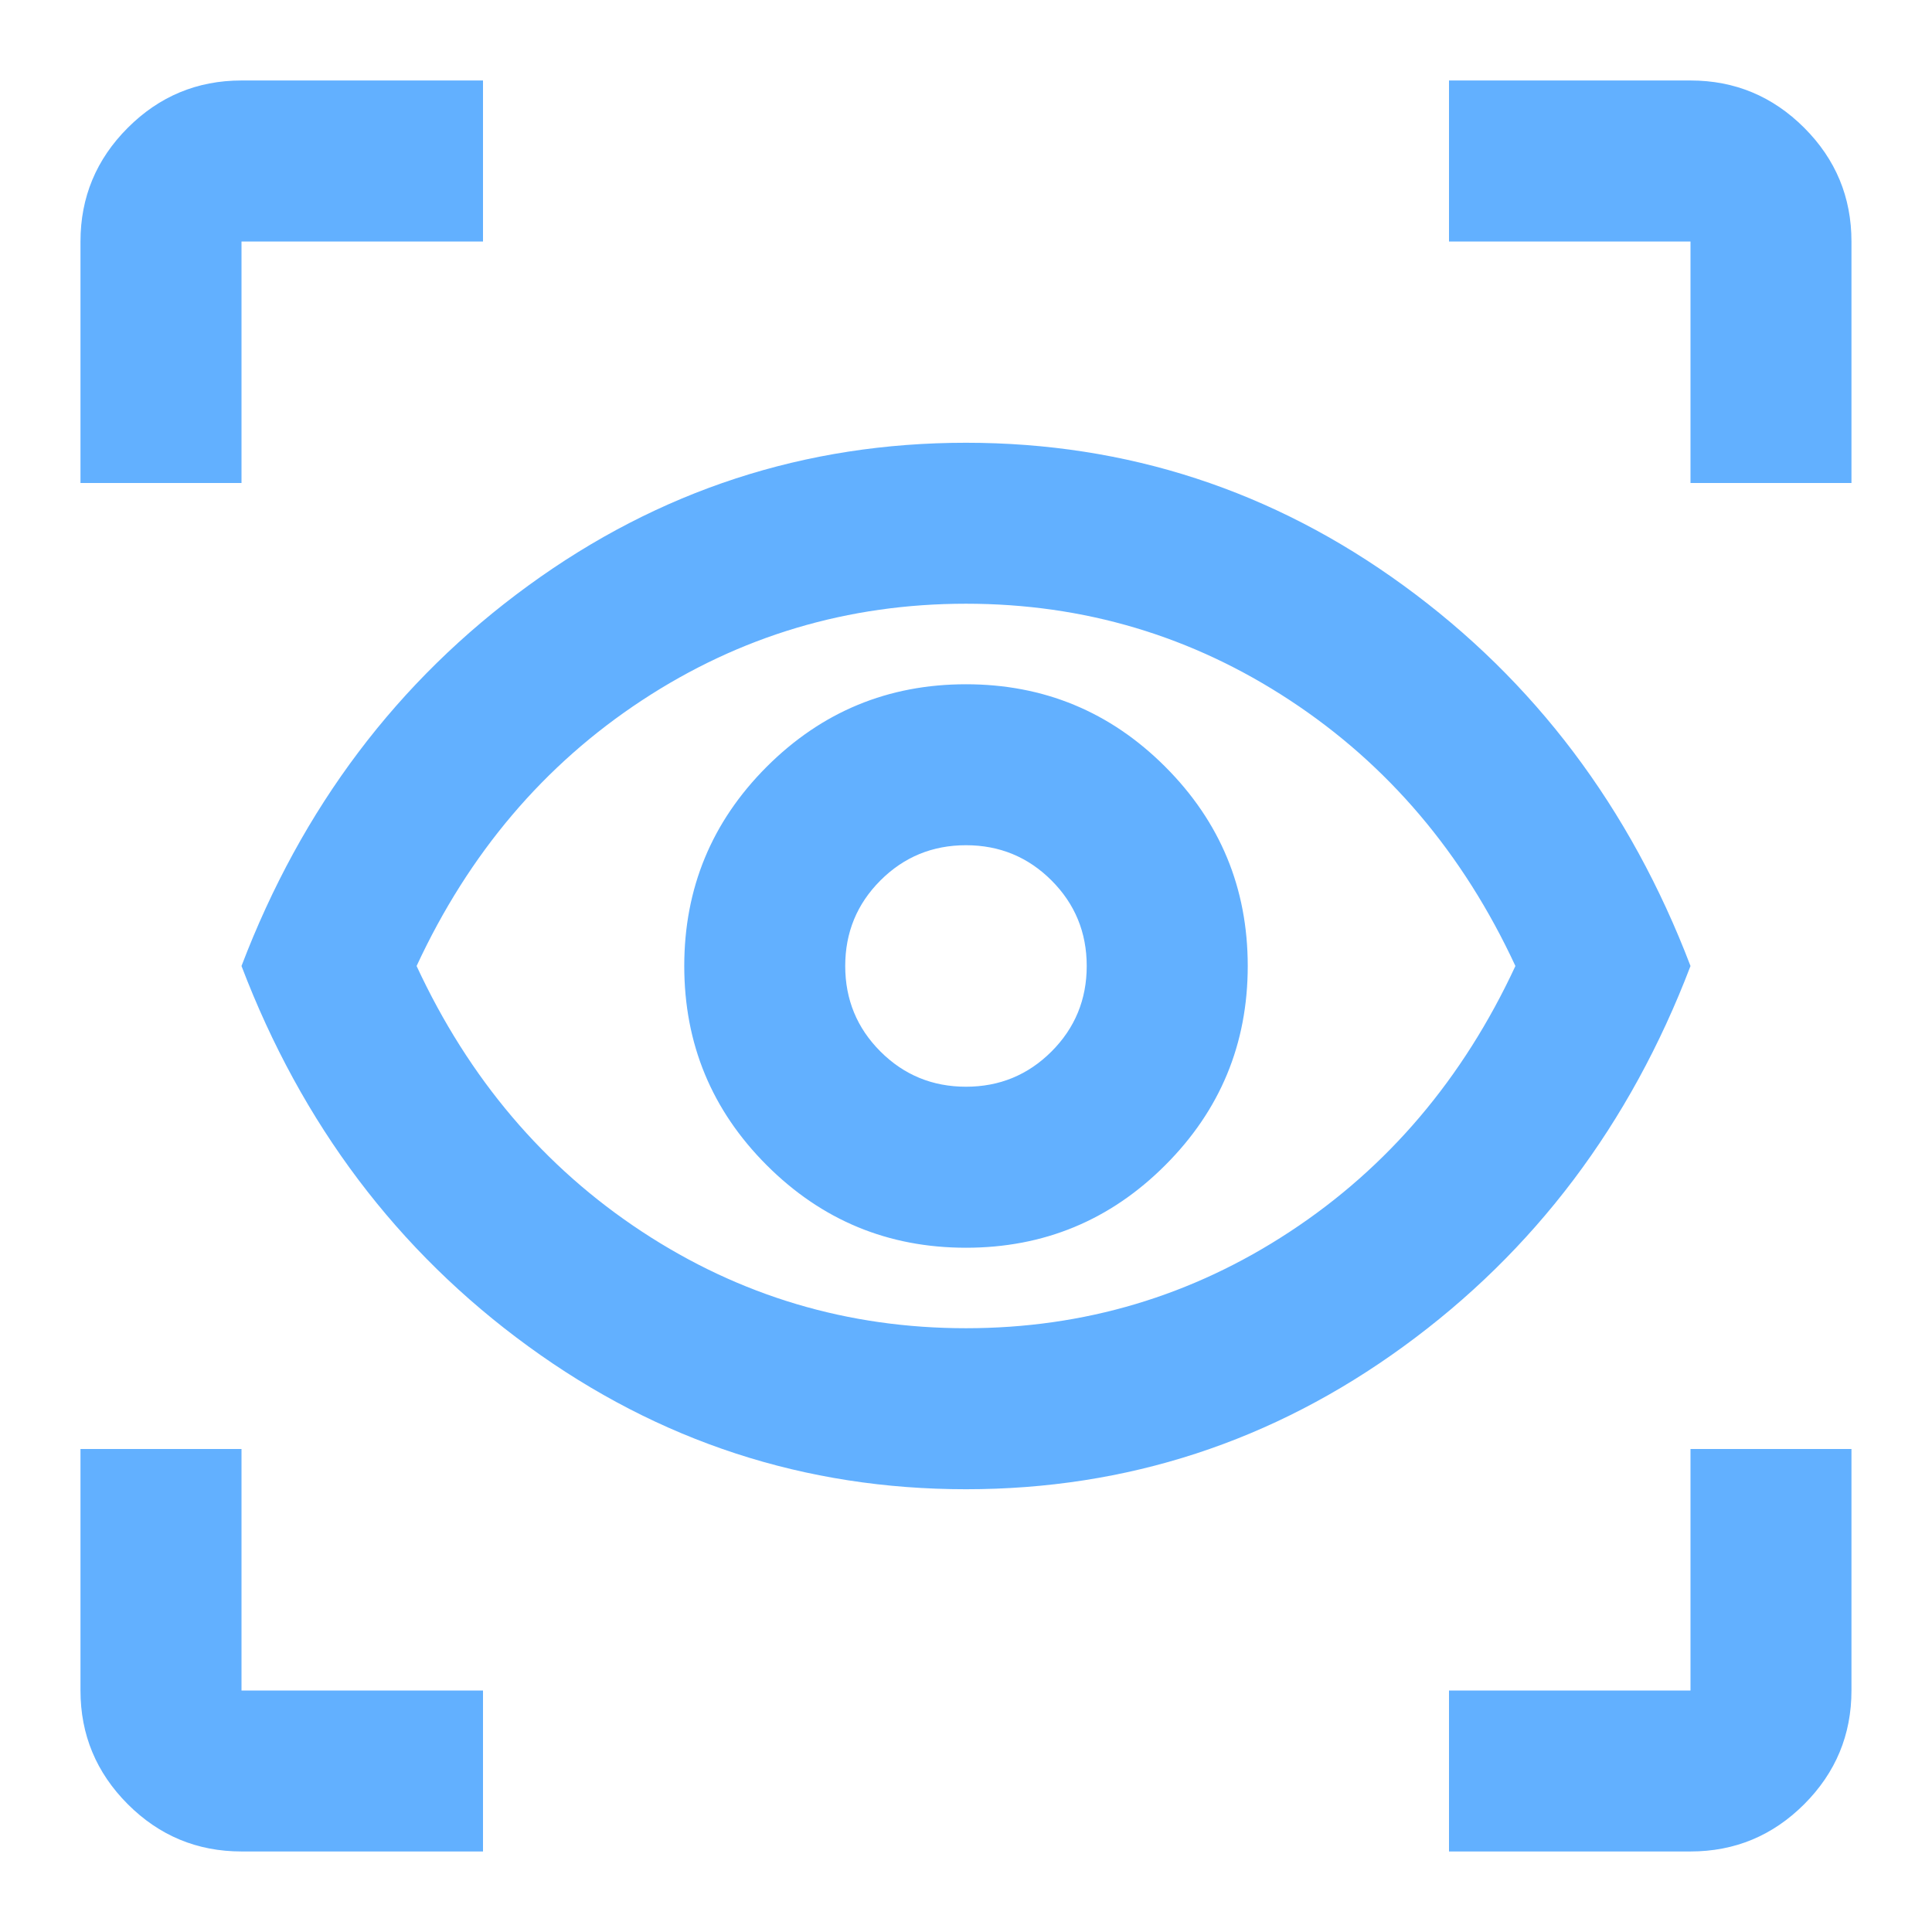 <svg width="35" height="35" viewBox="0 0 35 35" fill="none" xmlns="http://www.w3.org/2000/svg">
<mask id="mask0_2445_1700" style="mask-type:alpha" maskUnits="userSpaceOnUse" x="0" y="0" width="35" height="35">
<rect width="35" height="35" fill="#D9D9D9"/>
</mask>
<g mask="url(#mask0_2445_1700)">
<path d="M8.75 33.541H4.375C3.573 33.541 2.886 33.256 2.315 32.685C1.744 32.113 1.458 31.427 1.458 30.625V26.25H4.375V30.625H8.75V33.541ZM26.25 33.541V30.625H30.625V26.25H33.541V30.625C33.541 31.427 33.256 32.113 32.685 32.685C32.113 33.256 31.427 33.541 30.625 33.541H26.25ZM17.5 26.979C14.583 26.979 11.94 26.116 9.57 24.39C7.2 22.665 5.468 20.368 4.375 17.5C5.468 14.632 7.2 12.335 9.57 10.609C11.94 8.883 14.583 8.021 17.5 8.021C20.416 8.021 23.06 8.883 25.429 10.609C27.799 12.335 29.531 14.632 30.625 17.5C29.531 20.368 27.799 22.665 25.429 24.39C23.06 26.116 20.416 26.979 17.5 26.979ZM17.5 24.062C19.639 24.062 21.595 23.479 23.369 22.312C25.144 21.145 26.505 19.541 27.453 17.5C26.505 15.458 25.144 13.854 23.369 12.687C21.595 11.521 19.639 10.937 17.5 10.937C15.361 10.937 13.404 11.521 11.63 12.687C9.856 13.854 8.494 15.458 7.547 17.5C8.494 19.541 9.856 21.145 11.63 22.312C13.404 23.479 15.361 24.062 17.5 24.062ZM17.5 22.604C18.909 22.604 20.113 22.106 21.109 21.109C22.106 20.113 22.604 18.909 22.604 17.5C22.604 16.09 22.106 14.887 21.109 13.89C20.113 12.894 18.909 12.396 17.5 12.396C16.09 12.396 14.887 12.894 13.89 13.89C12.894 14.887 12.396 16.09 12.396 17.5C12.396 18.909 12.894 20.113 13.89 21.109C14.887 22.106 16.09 22.604 17.5 22.604ZM17.5 19.687C16.892 19.687 16.375 19.474 15.95 19.049C15.525 18.624 15.312 18.107 15.312 17.5C15.312 16.892 15.525 16.375 15.95 15.95C16.375 15.525 16.892 15.312 17.5 15.312C18.107 15.312 18.624 15.525 19.049 15.95C19.474 16.375 19.687 16.892 19.687 17.5C19.687 18.107 19.474 18.624 19.049 19.049C18.624 19.474 18.107 19.687 17.5 19.687ZM1.458 8.75V4.375C1.458 3.573 1.744 2.886 2.315 2.315C2.886 1.744 3.573 1.458 4.375 1.458H8.75V4.375H4.375V8.75H1.458ZM30.625 8.75V4.375H26.25V1.458H30.625C31.427 1.458 32.113 1.744 32.685 2.315C33.256 2.886 33.541 3.573 33.541 4.375V8.75H30.625Z" fill="#62B0FF"/>
</g>
</svg>
